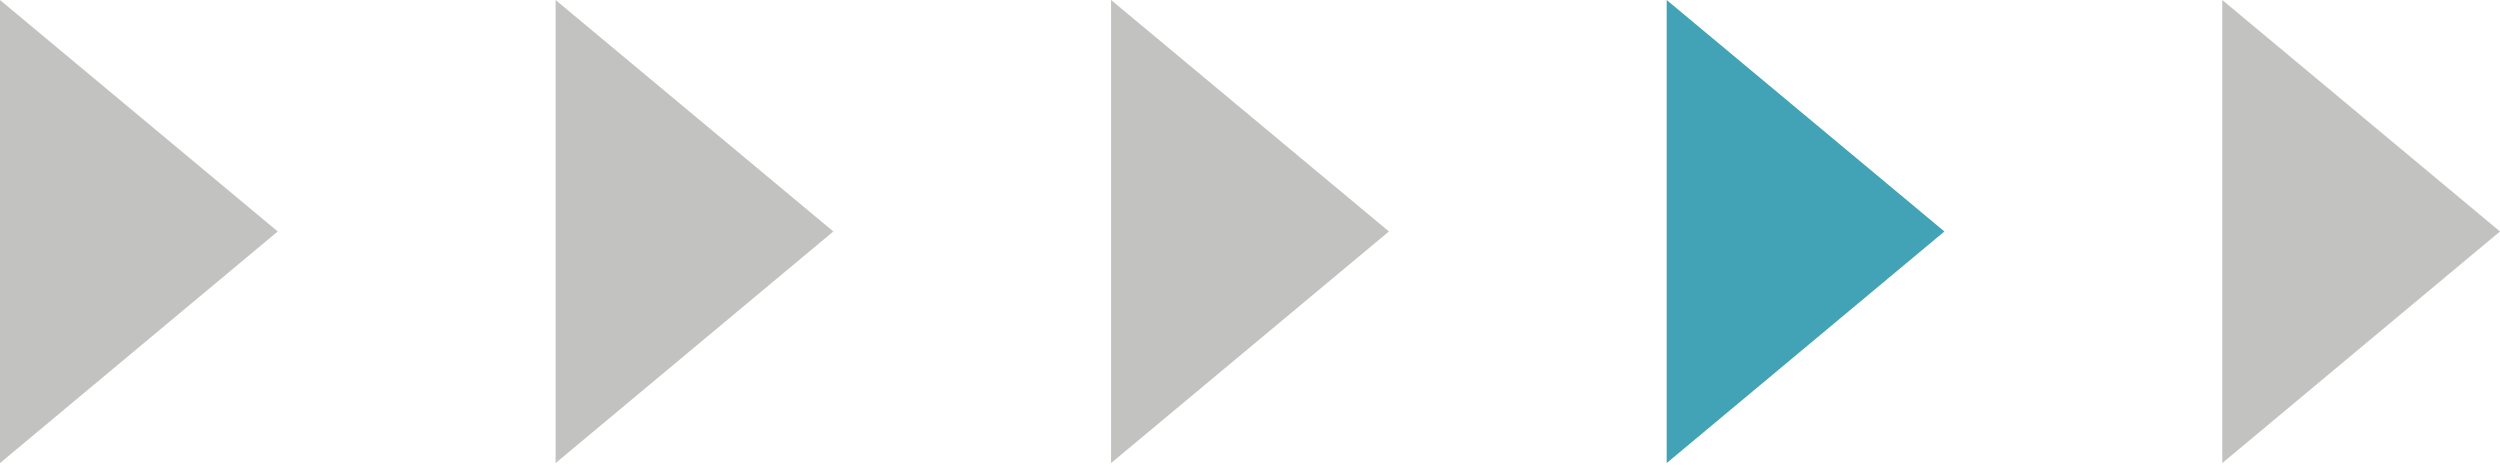 <?xml version="1.0" encoding="UTF-8"?> <svg xmlns="http://www.w3.org/2000/svg" width="250" height="47" viewBox="0 0 250 47" fill="none"> <path d="M250 23.147L222.227 -2.41508e-06V46.307L250 23.147Z" fill="#C2C3C1"></path> <path d="M194.44 23.147L166.667 -2.41508e-06V46.307L194.44 23.147Z" fill="#42A3B6"></path> <path d="M138.894 23.147L111.107 -2.41508e-06V46.307L138.894 23.147Z" fill="#C2C3C1"></path> <path d="M83.334 23.147L55.56 -2.41508e-06V46.307L83.334 23.147Z" fill="#C2C3C1"></path> <path d="M27.773 23.147L0 -1.05461e-06V46.307L27.773 23.147Z" fill="#C2C3C1"></path> </svg> 